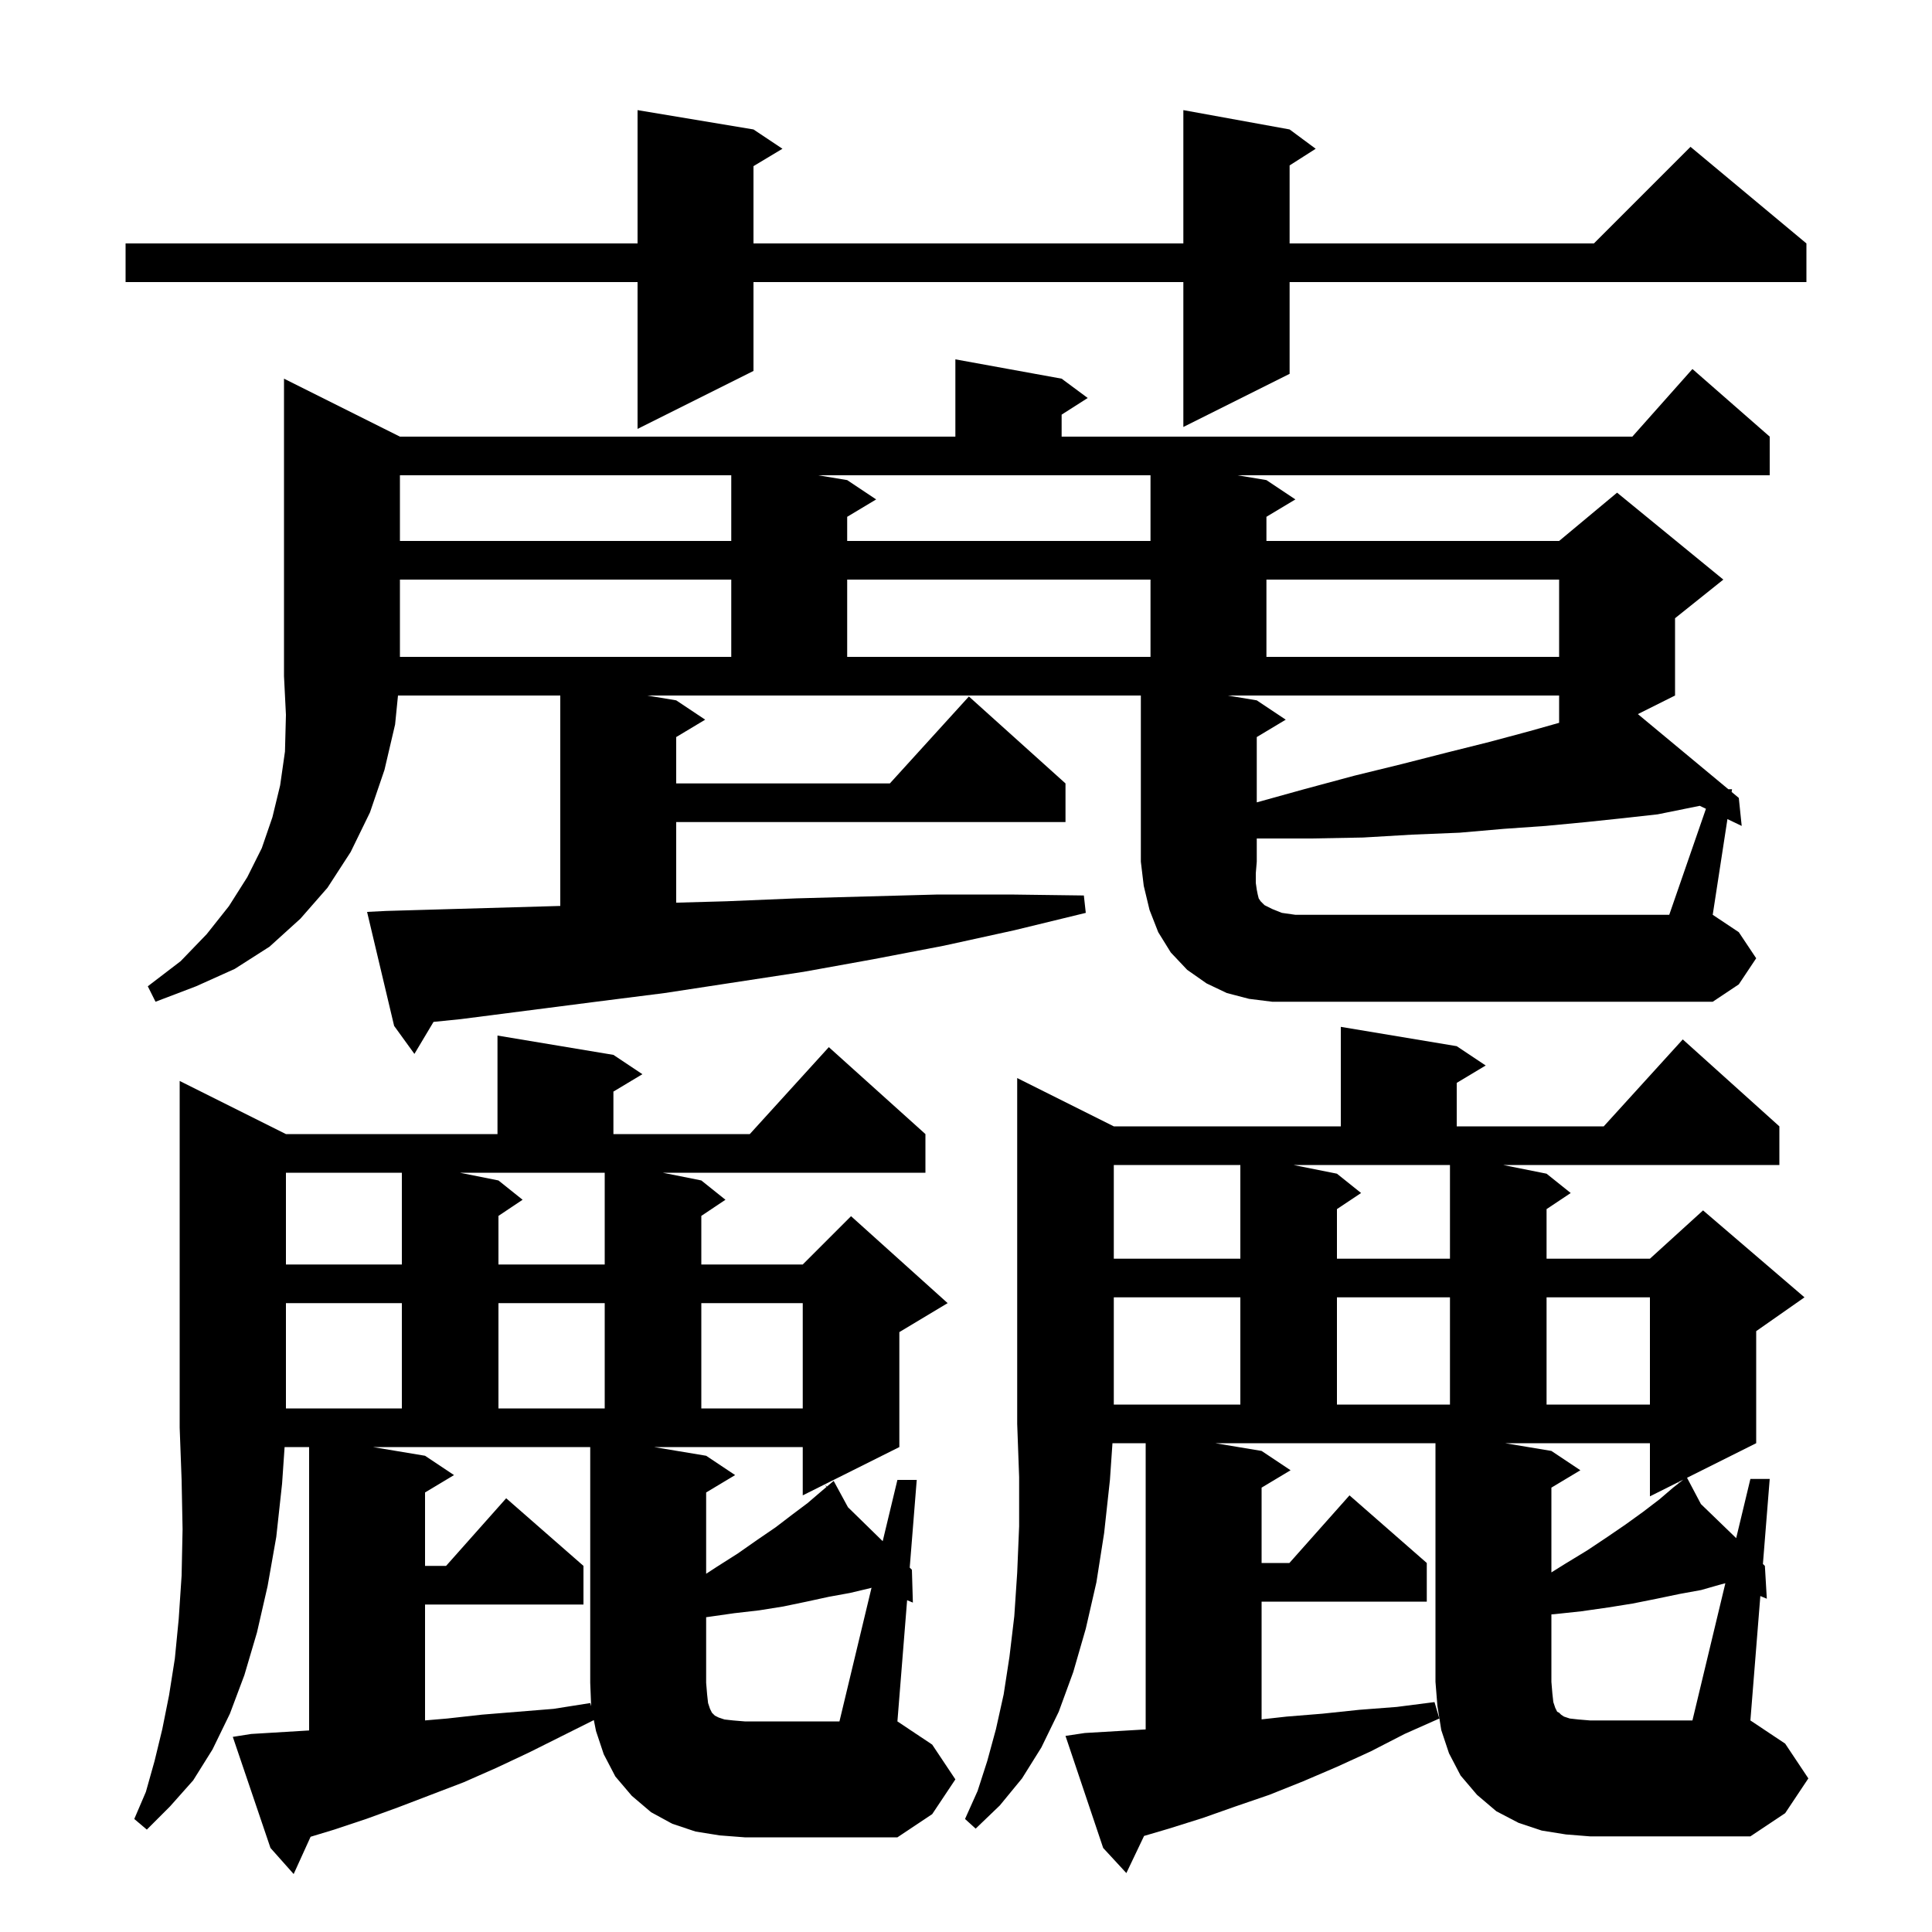 <svg xmlns="http://www.w3.org/2000/svg" xmlns:xlink="http://www.w3.org/1999/xlink" version="1.1" baseProfile="full" viewBox="0 0 200 200" width="200" height="200"><g fill="currentColor"><path d="M 74.5 190.0 L 72.0 189.6 L 69.6 188.8 L 67.4 187.6 L 65.4 185.9 L 63.7 183.9 L 62.5 181.6 L 61.7 179.2 L 61.473 178.064 L 54.8 181.4 L 51.4 183.0 L 48.0 184.5 L 41.2 187.1 L 37.9 188.3 L 34.6 189.4 L 32.154 190.141 L 30.4 194.0 L 28.0 191.3 L 24.1 179.8 L 26.0 179.5 L 32.0 179.136 L 32.0 149.8 L 29.462 149.8 L 29.2 153.6 L 28.6 159.1 L 27.7 164.2 L 26.6 169.0 L 25.3 173.4 L 23.8 177.4 L 22.0 181.1 L 20.0 184.3 L 17.6 187.0 L 15.2 189.4 L 13.9 188.3 L 15.1 185.5 L 16.0 182.3 L 16.8 179.0 L 17.5 175.5 L 18.1 171.7 L 18.5 167.6 L 18.8 163.1 L 18.9 158.3 L 18.8 153.2 L 18.6 147.8 L 18.6 111.9 L 29.6 117.4 L 51.5 117.4 L 51.5 107.2 L 63.5 109.2 L 66.5 111.2 L 63.5 113.0 L 63.5 117.4 L 77.618 117.4 L 85.8 108.4 L 95.8 117.4 L 95.8 121.4 L 68.6 121.4 L 72.6 122.2 L 75.1 124.2 L 72.6 125.867 L 72.6 130.9 L 83.1 130.9 L 88.1 125.9 L 98.1 134.9 L 93.1 137.9 L 93.1 149.8 L 83.1 154.8 L 83.1 149.8 L 67.7 149.8 L 73.1 150.7 L 76.1 152.7 L 73.1 154.5 L 73.1 162.917 L 74.2 162.2 L 76.4 160.8 L 78.4 159.4 L 80.3 158.1 L 82.0 156.8 L 83.6 155.6 L 85.0 154.4 L 85.552 153.933 L 85.4 153.7 L 85.598 153.894 L 86.3 153.3 L 87.781 156.028 L 91.377 159.544 L 92.9 153.2 L 94.9 153.2 L 94.174 162.279 L 94.4 162.5 L 94.5 165.9 L 93.904 165.652 L 92.9 178.2 L 96.5 180.6 L 98.9 184.2 L 96.5 187.8 L 92.9 190.2 L 77.1 190.2 Z M 178.609 163.898 L 178.2 164.0 L 176.1 164.6 L 173.9 165.0 L 171.5 165.5 L 169.0 166.0 L 166.5 166.4 L 163.7 166.8 L 160.9 167.1 L 160.6 167.12 L 160.6 174.1 L 160.7 175.3 L 160.8 176.2 L 161.0 176.8 L 161.2 177.2 L 161.4 177.3 L 161.6 177.5 L 161.9 177.7 L 162.5 177.9 L 163.4 178.0 L 164.6 178.1 L 175.2 178.1 Z M 155.8 149.4 L 160.6 150.2 L 163.6 152.2 L 160.6 154.0 L 160.6 162.775 L 162.0 161.9 L 164.3 160.5 L 166.4 159.1 L 168.3 157.8 L 170.1 156.5 L 171.8 155.2 L 173.2 154.0 L 173.789 153.538 L 173.724 153.438 L 170.8 154.9 L 170.8 149.4 Z M 173.734 153.433 L 173.818 153.514 L 174.25 153.175 Z M 29.6 134.9 L 29.6 145.8 L 41.6 145.8 L 41.6 134.9 Z M 51.6 134.9 L 51.6 145.8 L 62.6 145.8 L 62.6 134.9 Z M 72.6 134.9 L 72.6 145.8 L 83.1 145.8 L 83.1 134.9 Z M 115.3 134.3 L 115.3 145.4 L 128.4 145.4 L 128.4 134.3 Z M 138.4 134.3 L 138.4 145.4 L 150.1 145.4 L 150.1 134.3 Z M 160.1 134.3 L 160.1 145.4 L 170.8 145.4 L 170.8 134.3 Z M 29.6 121.4 L 29.6 130.9 L 41.6 130.9 L 41.6 121.4 Z M 51.6 122.2 L 54.1 124.2 L 51.6 125.867 L 51.6 130.9 L 62.6 130.9 L 62.6 121.4 L 47.6 121.4 Z M 115.3 120.6 L 115.3 130.3 L 128.4 130.3 L 128.4 120.6 Z M 138.4 121.5 L 140.9 123.5 L 138.4 125.167 L 138.4 130.3 L 150.1 130.3 L 150.1 120.6 L 133.9 120.6 Z M 176.599 83.725 L 175.958 83.418 L 171.6 84.3 L 168.0 84.7 L 164.2 85.1 L 160.0 85.5 L 155.7 85.8 L 151.1 86.2 L 146.2 86.4 L 141.1 86.7 L 135.7 86.8 L 130.1 86.8 L 130.1 89.2 L 130.0 90.4 L 130.0 91.4 L 130.1 92.1 L 130.2 92.6 L 130.3 93.0 L 130.5 93.3 L 130.9 93.7 L 131.7 94.1 L 132.7 94.5 L 134.1 94.7 L 172.8 94.7 Z M 130.1 72.5 L 133.1 74.5 L 130.1 76.3 L 130.1 83.061 L 135.0 81.7 L 140.2 80.3 L 145.1 79.1 L 149.8 77.9 L 154.2 76.8 L 158.3 75.7 L 161.4 74.826 L 161.4 72.0 L 127.1 72.0 Z M 41.4 60.0 L 41.4 68.0 L 75.7 68.0 L 75.7 60.0 Z M 87.7 60.0 L 87.7 68.0 L 119.1 68.0 L 119.1 60.0 Z M 131.1 60.0 L 131.1 68.0 L 161.4 68.0 L 161.4 60.0 Z M 41.4 49.2 L 41.4 56.0 L 75.7 56.0 L 75.7 49.2 Z M 87.7 49.7 L 90.7 51.7 L 87.7 53.5 L 87.7 56.0 L 119.1 56.0 L 119.1 49.2 L 84.7 49.2 Z M 133.5 13.4 L 136.2 15.4 L 133.5 17.123 L 133.5 25.2 L 165.0 25.2 L 175.0 15.2 L 187.0 25.2 L 187.0 29.2 L 133.5 29.2 L 133.5 38.7 L 122.5 44.2 L 122.5 29.2 L 78.0 29.2 L 78.0 38.4 L 66.0 44.4 L 66.0 29.2 L 13.0 29.2 L 13.0 25.2 L 66.0 25.2 L 66.0 11.4 L 78.0 13.4 L 81.0 15.4 L 78.0 17.2 L 78.0 25.2 L 122.5 25.2 L 122.5 11.4 Z M 90.221 164.362 L 90.1 164.4 L 88.0 164.9 L 85.8 165.3 L 83.5 165.8 L 81.1 166.3 L 78.6 166.7 L 76.0 167.0 L 73.2 167.4 L 73.1 167.407 L 73.1 174.2 L 73.2 175.4 L 73.3 176.3 L 73.5 176.9 L 73.7 177.3 L 74.0 177.6 L 74.4 177.8 L 75.0 178.0 L 75.9 178.1 L 77.1 178.2 L 86.9 178.2 Z M 44.0 150.7 L 47.0 152.7 L 44.0 154.5 L 44.0 162.1 L 46.178 162.1 L 52.4 155.1 L 60.4 162.1 L 60.4 166.1 L 44.0 166.1 L 44.0 178.097 L 46.3 177.9 L 49.9 177.5 L 57.3 176.9 L 61.1 176.3 L 61.197 176.631 L 61.1 174.2 L 61.1 149.8 L 38.6 149.8 Z M 130.6 150.2 L 133.6 152.2 L 130.6 154.0 L 130.6 161.8 L 133.478 161.8 L 139.7 154.8 L 147.7 161.8 L 147.7 165.8 L 130.6 165.8 L 130.6 177.989 L 133.2 177.7 L 136.9 177.4 L 140.7 177.0 L 144.6 176.7 L 148.5 176.2 L 149.0 177.9 L 145.4 179.5 L 141.9 181.3 L 138.4 182.9 L 134.9 184.4 L 131.4 185.8 L 127.9 187.0 L 124.5 188.2 L 121.0 189.3 L 118.434 190.055 L 116.6 193.9 L 114.2 191.3 L 110.3 179.7 L 112.3 179.4 L 118.6 179.029 L 118.6 149.4 L 115.162 149.4 L 114.9 153.2 L 114.3 158.7 L 113.5 163.8 L 112.4 168.6 L 111.1 173.1 L 109.6 177.2 L 107.8 180.9 L 105.8 184.1 L 103.5 186.9 L 101.0 189.3 L 99.9 188.3 L 101.2 185.4 L 102.2 182.3 L 103.1 179.0 L 103.9 175.4 L 104.5 171.5 L 105.0 167.3 L 105.3 162.8 L 105.5 158.0 L 105.5 152.9 L 105.3 147.4 L 105.3 111.6 L 115.3 116.6 L 138.8 116.6 L 138.8 106.3 L 150.8 108.3 L 153.8 110.3 L 150.8 112.1 L 150.8 116.6 L 166.018 116.6 L 174.2 107.6 L 184.2 116.6 L 184.2 120.6 L 155.6 120.6 L 160.1 121.5 L 162.6 123.5 L 160.1 125.167 L 160.1 130.3 L 170.8 130.3 L 176.3 125.3 L 186.8 134.3 L 181.8 137.8 L 181.8 149.4 L 174.642 152.979 L 176.079 155.7 L 179.729 159.228 L 181.2 153.1 L 183.2 153.1 L 182.496 161.903 L 182.7 162.1 L 182.9 165.5 L 182.23 165.221 L 181.2 178.1 L 184.8 180.5 L 187.2 184.1 L 184.8 187.7 L 181.2 190.1 L 164.6 190.1 L 162.1 189.9 L 159.6 189.5 L 157.2 188.7 L 154.9 187.5 L 152.9 185.8 L 151.2 183.8 L 150.0 181.5 L 149.2 179.1 L 148.8 176.6 L 148.6 174.1 L 148.6 149.4 L 125.8 149.4 Z M 70.0 72.5 L 73.0 74.5 L 70.0 76.3 L 70.0 81.1 L 92.118 81.1 L 100.3 72.1 L 110.3 81.1 L 110.3 85.1 L 70.0 85.1 L 70.0 93.444 L 75.2 93.3 L 82.4 93.0 L 89.7 92.8 L 97.1 92.6 L 104.6 92.6 L 112.2 92.7 L 112.4 94.5 L 105.0 96.3 L 97.7 97.9 L 90.4 99.3 L 83.2 100.6 L 68.8 102.8 L 61.7 103.7 L 47.7 105.5 L 44.878 105.786 L 42.9 109.1 L 40.8 106.2 L 38.0 94.4 L 40.0 94.3 L 46.9 94.1 L 58.0 93.783 L 58.0 72.0 L 41.2 72.0 L 40.9 75.0 L 39.8 79.7 L 38.3 84.1 L 36.3 88.2 L 33.9 91.9 L 31.1 95.1 L 27.9 98.0 L 24.3 100.3 L 20.3 102.1 L 16.1 103.7 L 15.3 102.1 L 18.7 99.5 L 21.4 96.7 L 23.7 93.8 L 25.6 90.8 L 27.1 87.8 L 28.2 84.6 L 29.0 81.3 L 29.5 77.8 L 29.6 74.0 L 29.4 70.0 L 29.4 39.2 L 41.4 45.2 L 98.9 45.2 L 98.9 37.2 L 109.9 39.2 L 112.6 41.2 L 109.9 42.923 L 109.9 45.2 L 168.978 45.2 L 175.2 38.2 L 183.2 45.2 L 183.2 49.2 L 128.1 49.2 L 131.1 49.7 L 134.1 51.7 L 131.1 53.5 L 131.1 56.0 L 161.4 56.0 L 167.4 51.0 L 178.4 60.0 L 173.4 64.0 L 173.4 72.0 L 169.553 73.924 L 178.916 81.7 L 179.3 81.7 L 179.257 81.983 L 180.0 82.6 L 180.3 85.5 L 178.824 84.792 L 177.3 94.7 L 180.0 96.5 L 181.8 99.2 L 180.0 101.9 L 177.3 103.7 L 131.7 103.7 L 129.3 103.4 L 127.0 102.8 L 124.9 101.8 L 122.9 100.4 L 121.2 98.6 L 119.9 96.5 L 119.0 94.2 L 118.4 91.7 L 118.1 89.2 L 118.1 72.0 L 67.0 72.0 Z "/></g></svg>